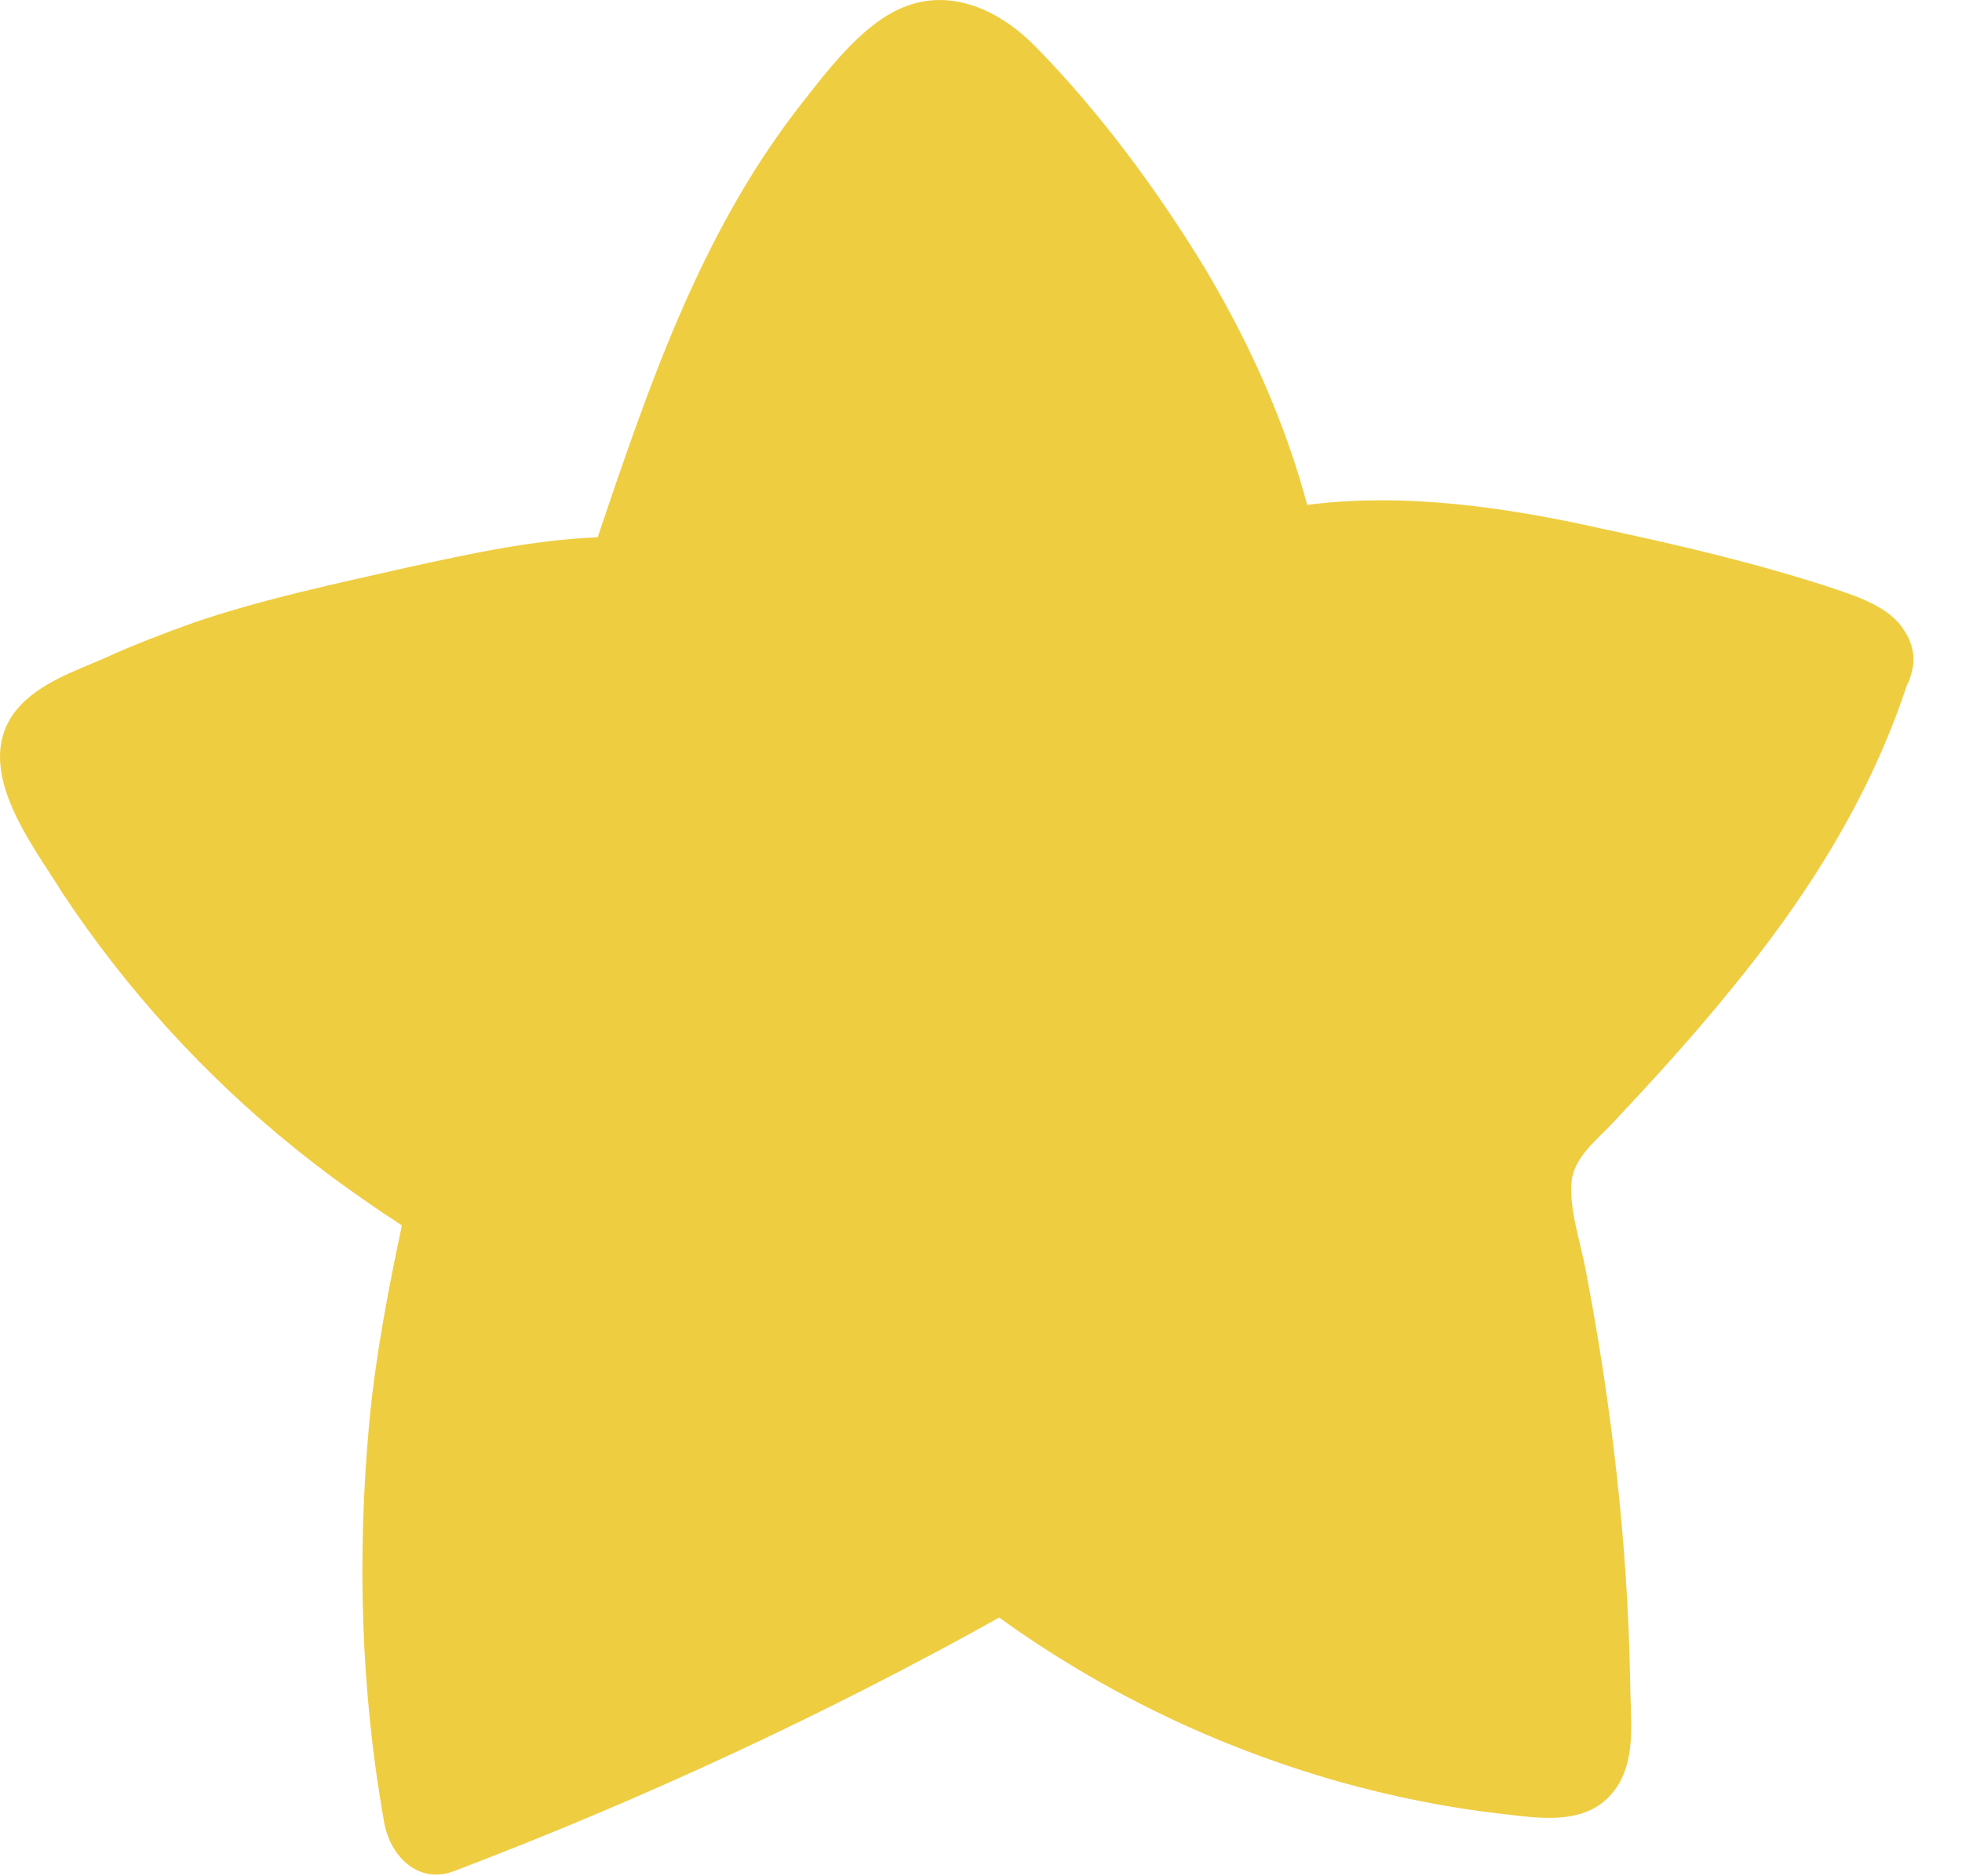 <svg width="23" height="22" viewBox="0 0 23 22" fill="none" xmlns="http://www.w3.org/2000/svg">
<path d="M0.208 8.306C0.456 8.014 0.88 7.867 1.217 7.721C1.568 7.56 1.918 7.428 2.284 7.296C3.102 7.018 3.95 6.842 4.784 6.652C5.515 6.491 6.26 6.33 7.006 6.3C7.605 4.528 8.204 2.757 9.359 1.263C9.681 0.853 10.09 0.297 10.573 0.092C11.158 -0.157 11.742 0.135 12.152 0.56C12.897 1.322 13.555 2.215 14.111 3.123C14.637 4.001 15.061 4.938 15.324 5.92C16.464 5.773 17.663 5.949 18.774 6.198C19.666 6.388 20.543 6.593 21.405 6.871C21.756 6.989 22.151 7.106 22.326 7.399C22.414 7.53 22.458 7.706 22.414 7.867C22.399 7.926 22.385 7.984 22.356 8.028C21.917 9.361 21.172 10.532 20.28 11.616C19.841 12.158 19.373 12.67 18.905 13.168C18.73 13.358 18.452 13.563 18.423 13.856C18.394 14.178 18.525 14.559 18.584 14.867C18.891 16.463 19.081 18.088 19.11 19.714C19.11 20.109 19.183 20.563 18.979 20.914C18.701 21.383 18.175 21.339 17.707 21.28C17.02 21.207 16.347 21.075 15.675 20.885C14.242 20.475 12.912 19.831 11.713 18.967C9.666 20.109 7.517 21.105 5.325 21.939C4.901 22.1 4.579 21.764 4.506 21.383C4.228 19.831 4.184 18.249 4.33 16.668C4.404 15.892 4.55 15.13 4.711 14.369C4.608 14.296 4.506 14.237 4.404 14.164C4.082 13.944 3.76 13.71 3.453 13.461C2.401 12.612 1.48 11.601 0.734 10.474C0.383 9.903 -0.362 8.98 0.208 8.306Z" fill="#EFCD41"/>
</svg>
